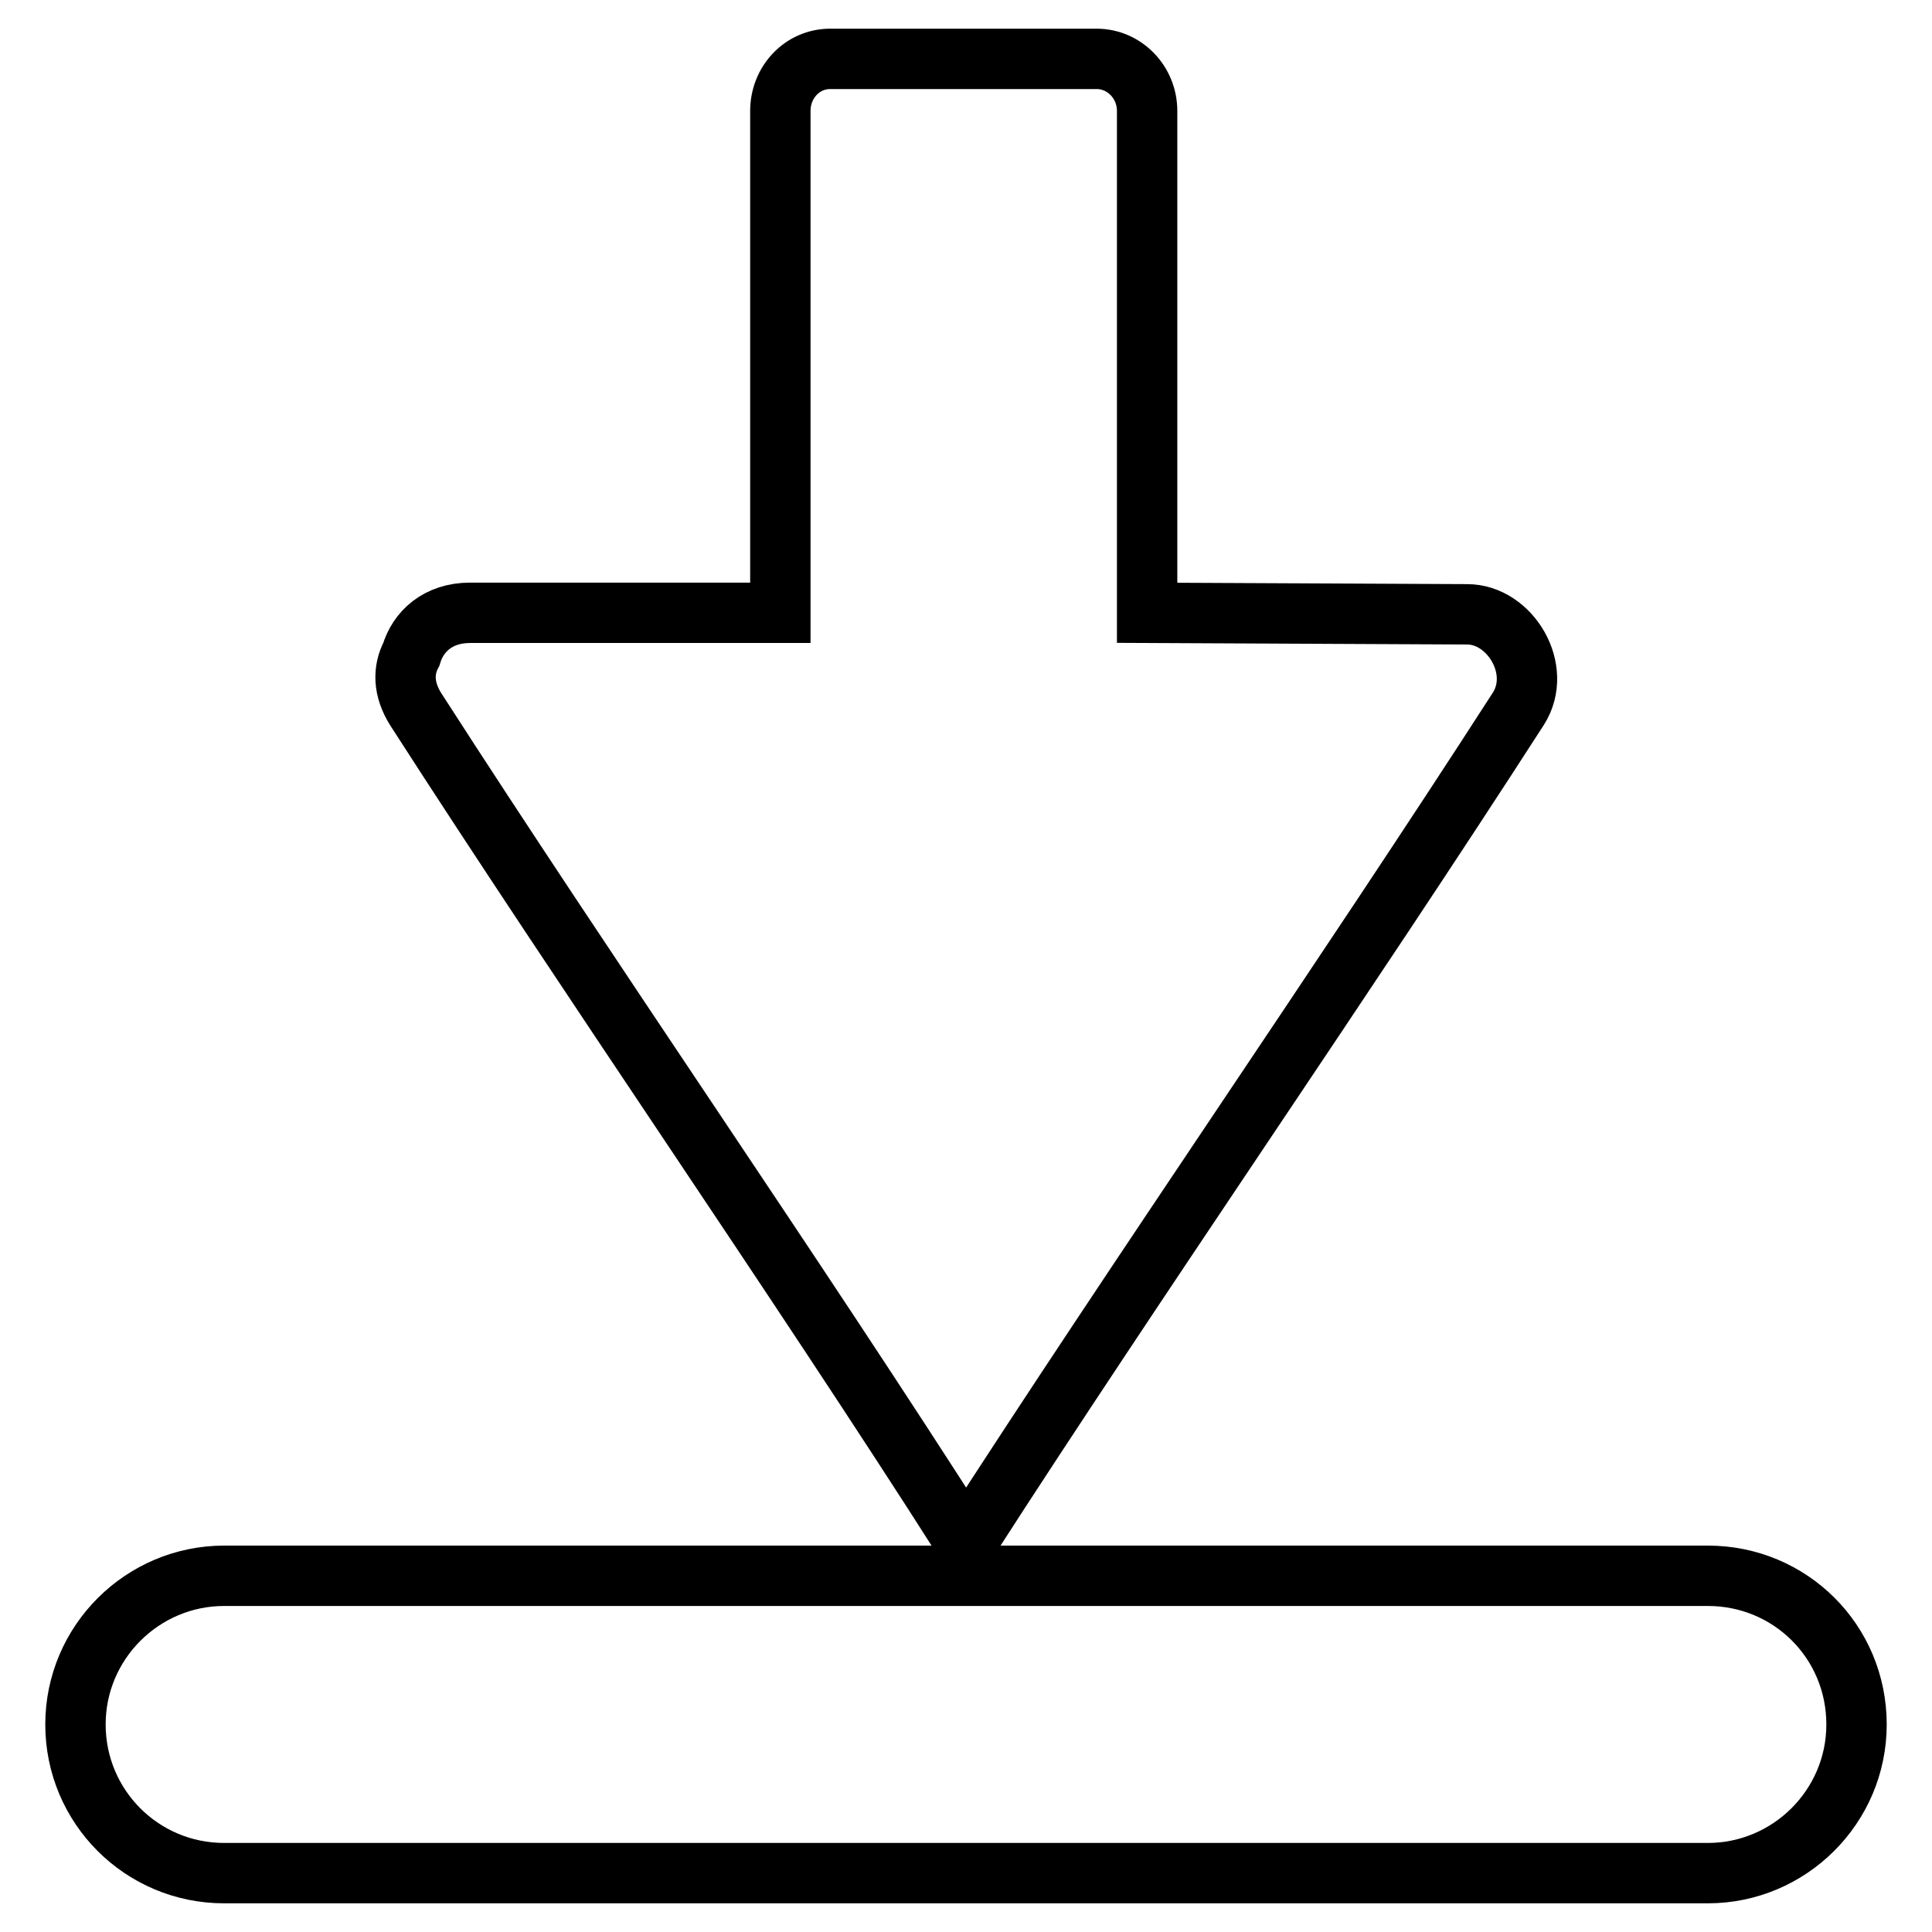 <?xml version="1.0" encoding="utf-8"?>
<!-- Svg Vector Icons : http://www.onlinewebfonts.com/icon -->
<!DOCTYPE svg PUBLIC "-//W3C//DTD SVG 1.1//EN" "http://www.w3.org/Graphics/SVG/1.1/DTD/svg11.dtd">
<svg version="1.1" xmlns="http://www.w3.org/2000/svg" xmlns:xlink="http://www.w3.org/1999/xlink" x="0px" y="0px" viewBox="0 0 256 256" enable-background="new 0 0 256 256" xml:space="preserve">
<g> <path stroke-width="8" fill-opacity="0" stroke="#000000"  d="M29.7,248.2h196.6c10.8,0,19.7-8.8,19.7-19.7c0-11-8.8-19.7-19.7-19.7H29.7c-10.8,0-19.7,8.8-19.7,19.7 C10,239.4,18.8,248.2,29.7,248.2z M128,204.5c23-35.7,50.2-74.9,73.2-110.6c3.3-5.2-1.1-12.5-6.8-12.5L152,81.2V14.7 c0-3.8-3-6.9-6.7-6.9c0,0-20.6,0-34.3,0c-0.6,0-0.7,0-1,0c-3.7,0-6.6,3.1-6.6,6.9v66.5H62.3c-4.3,0-6.9,2.5-7.8,5.5 c-1.1,2.1-1.1,4.6,0.6,7.3C78,129.6,105.3,168.9,128,204.5z"/></g>
</svg>